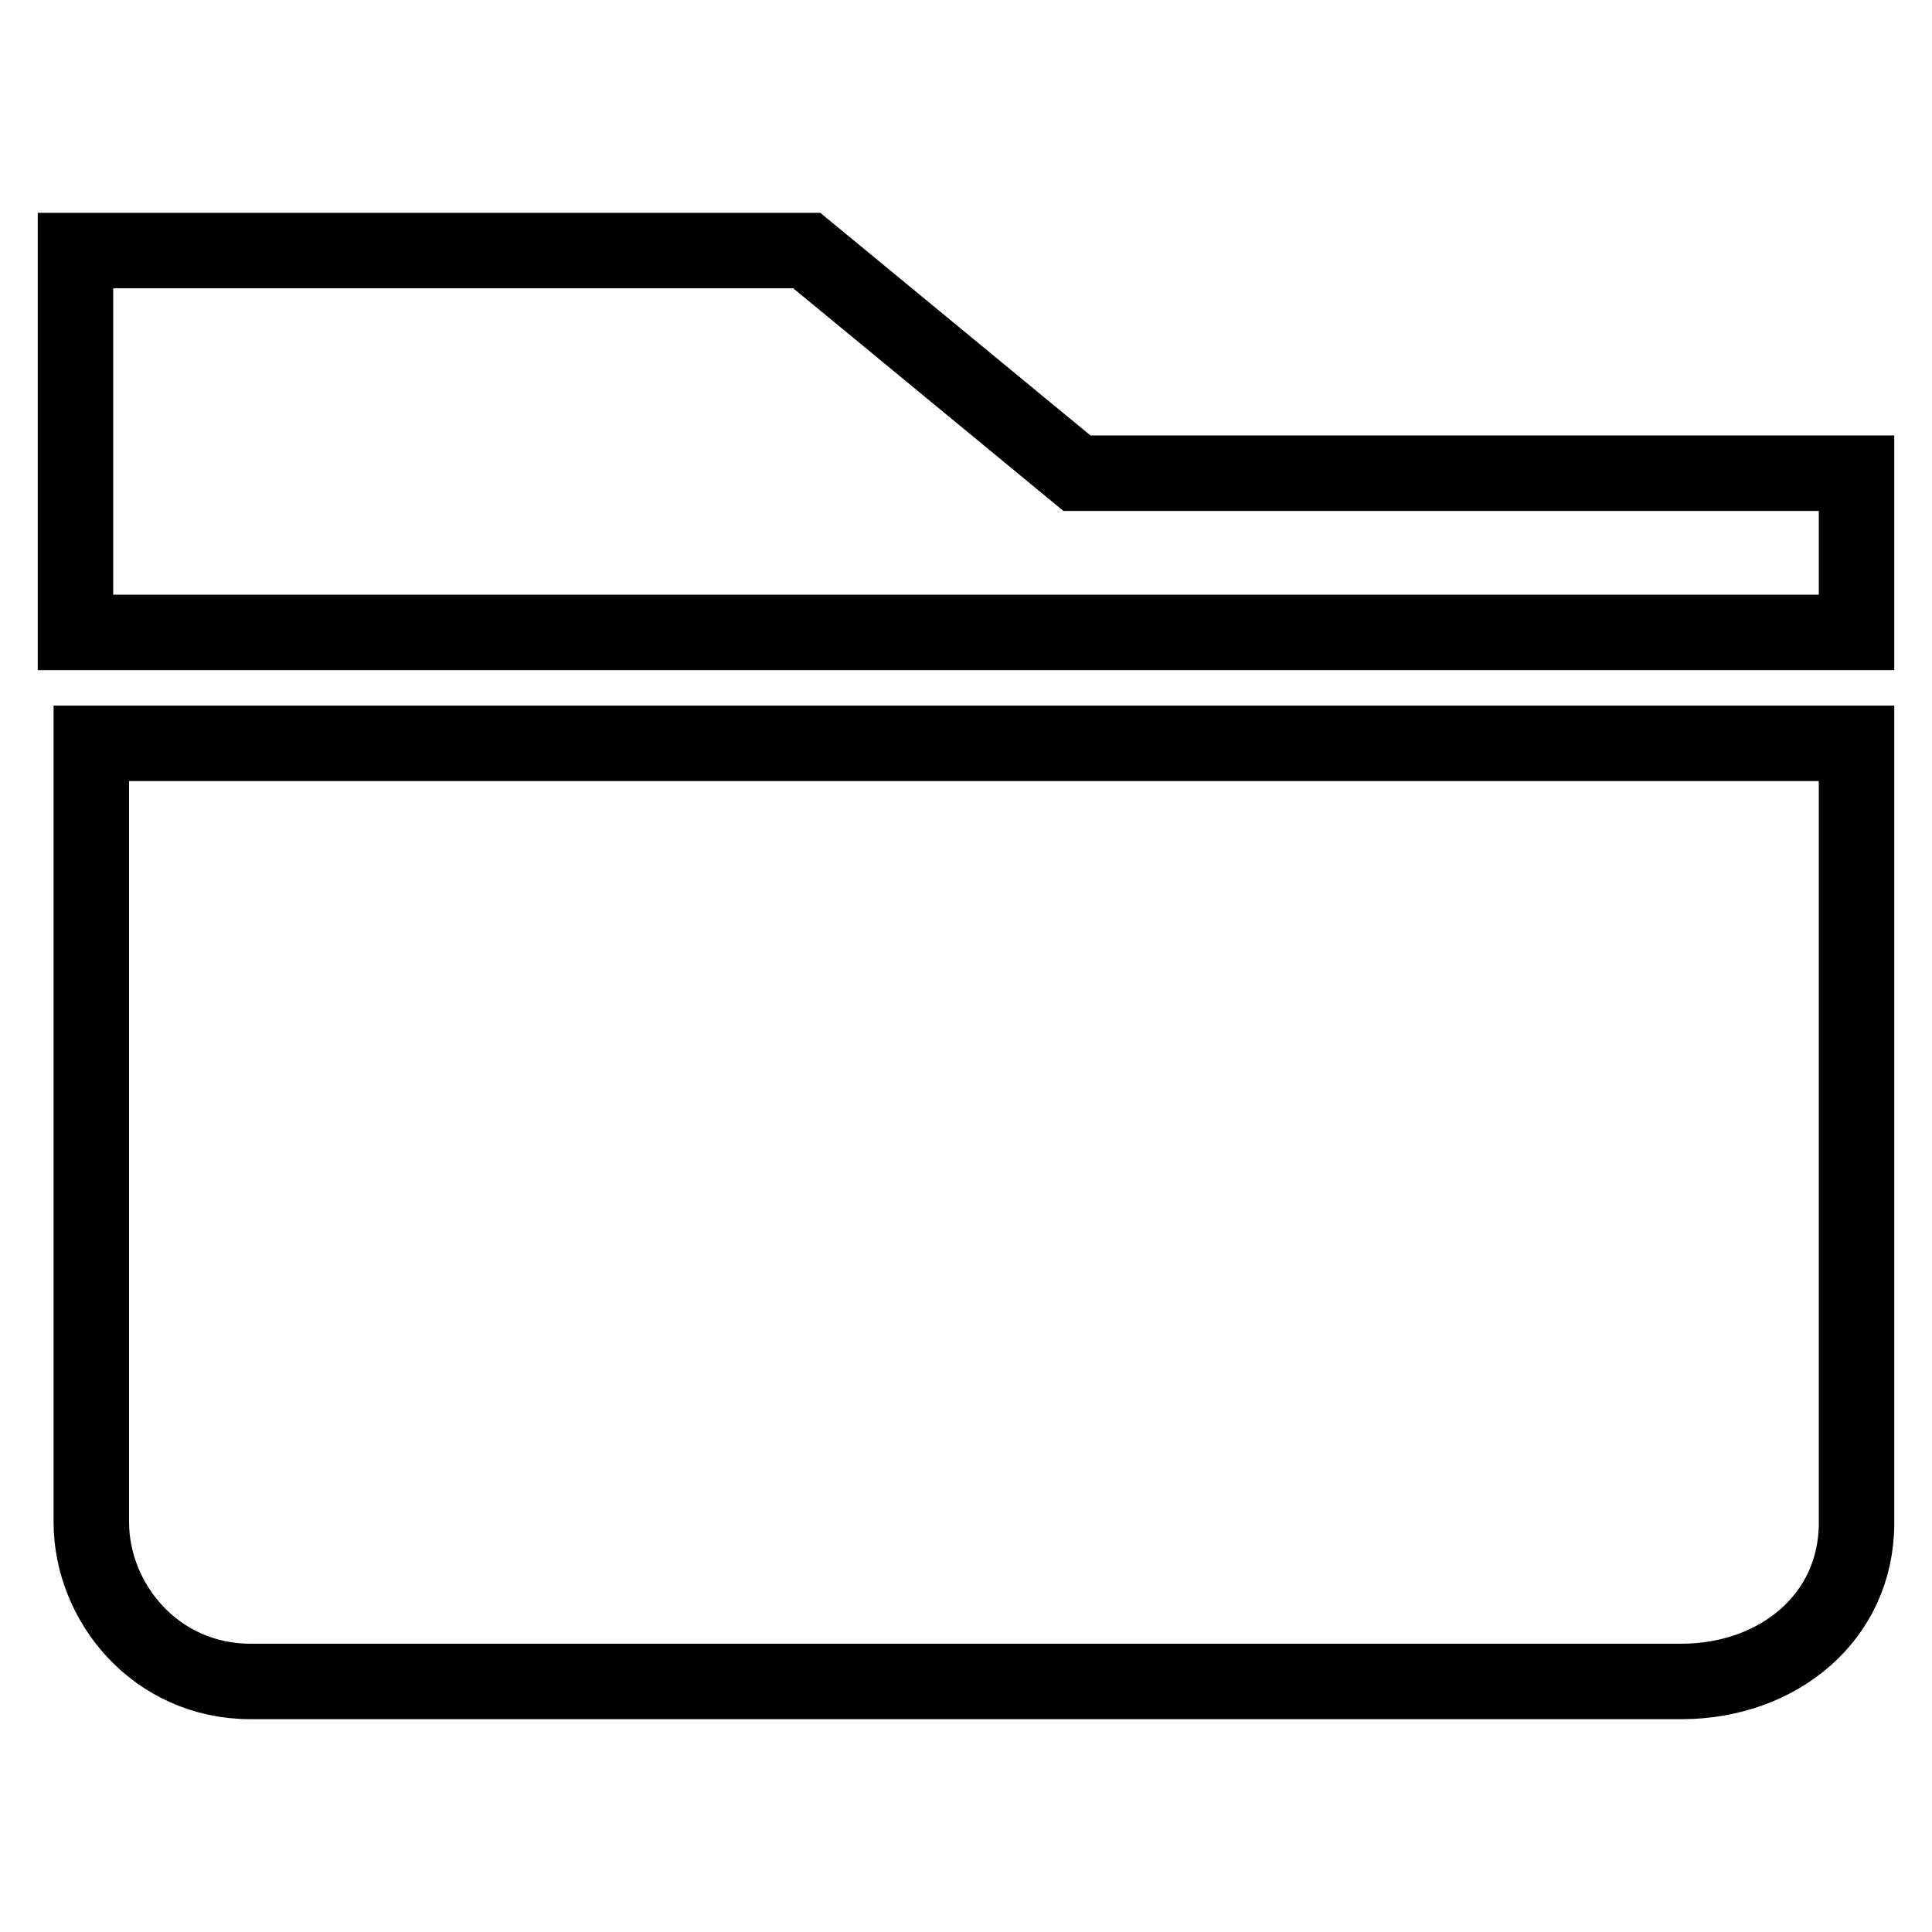 <?xml version="1.0" encoding="utf-8"?>
<!-- Svg Vector Icons : http://www.onlinewebfonts.com/icon -->
<!DOCTYPE svg PUBLIC "-//W3C//DTD SVG 1.1//EN" "http://www.w3.org/Graphics/SVG/1.1/DTD/svg11.dtd">
<svg version="1.1" xmlns="http://www.w3.org/2000/svg" xmlns:xlink="http://www.w3.org/1999/xlink" x="0px" y="0px" viewBox="0 0 256 256" enable-background="new 0 0 256 256" xml:space="preserve">
<g><g><path stroke-width="10" fill-opacity="0" stroke="#000000"  d="M222.8,222.8H33.2c-12.6,0-21.1-10.5-21.1-21.1V98.5H246v103.3C246,214.4,235.5,222.8,222.8,222.8z M10,62.7V33.2h96.9l35.8,29.5H246v21.1H10V62.7z"/></g></g>
</svg>